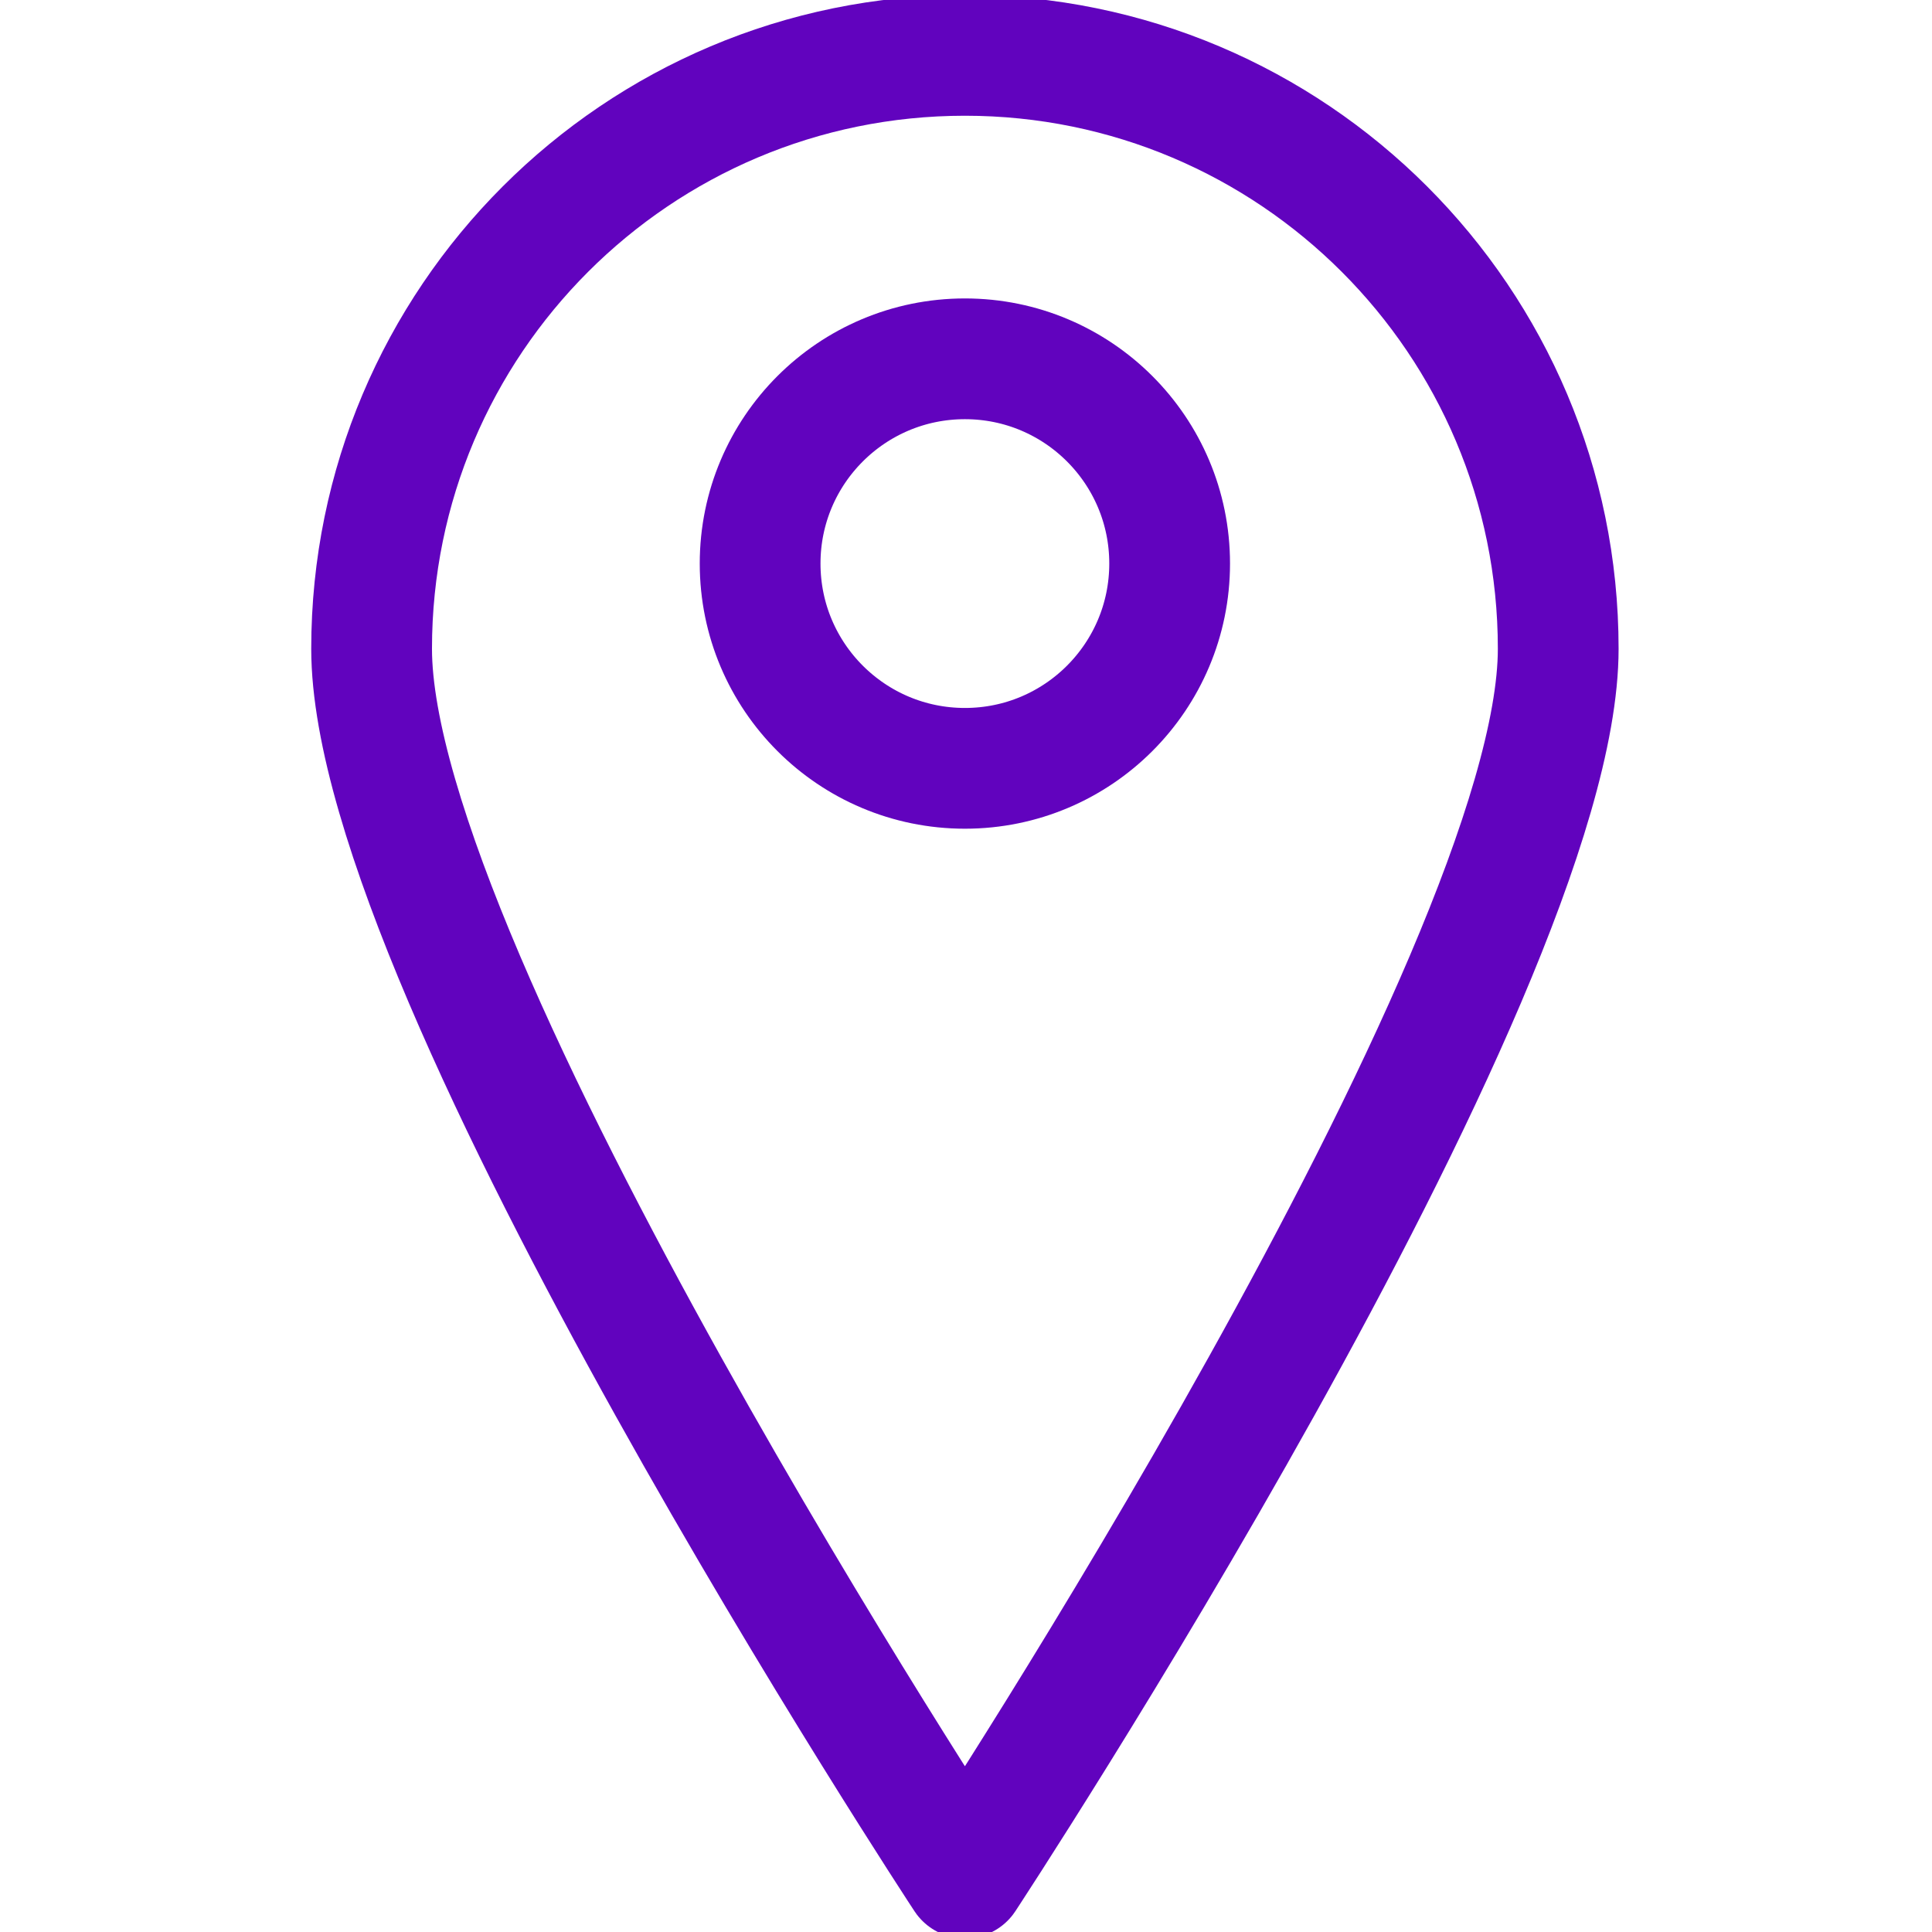 <svg width="32" height="32" viewBox="0 0 32 32" fill="none" xmlns="http://www.w3.org/2000/svg">
<g clip-path="url(#clip0_2266_1520)">
<path d="M25.809 10.745C25.809 16.172 15.982 31.106 15.982 31.106C15.982 31.106 6.155 16.172 6.155 10.745C6.155 5.317 10.555 0.917 15.982 0.917C21.41 0.917 25.809 5.317 25.809 10.745Z" stroke="#6103BE" stroke-width="2" stroke-miterlimit="10" stroke-linecap="round" stroke-linejoin="round"/>
<path d="M15.982 12.726C17.855 12.726 19.373 11.208 19.373 9.334C19.373 7.461 17.855 5.943 15.982 5.943C14.109 5.943 12.59 7.461 12.59 9.334C12.59 11.208 14.109 12.726 15.982 12.726Z" stroke="#6103BE" stroke-width="2" stroke-miterlimit="10" stroke-linecap="round" stroke-linejoin="round"/>
</g>
<defs>
<clipPath id="clip0_2266_1520">
<rect width="32" height="32" fill="white"/>
</clipPath>
</defs>
</svg>
